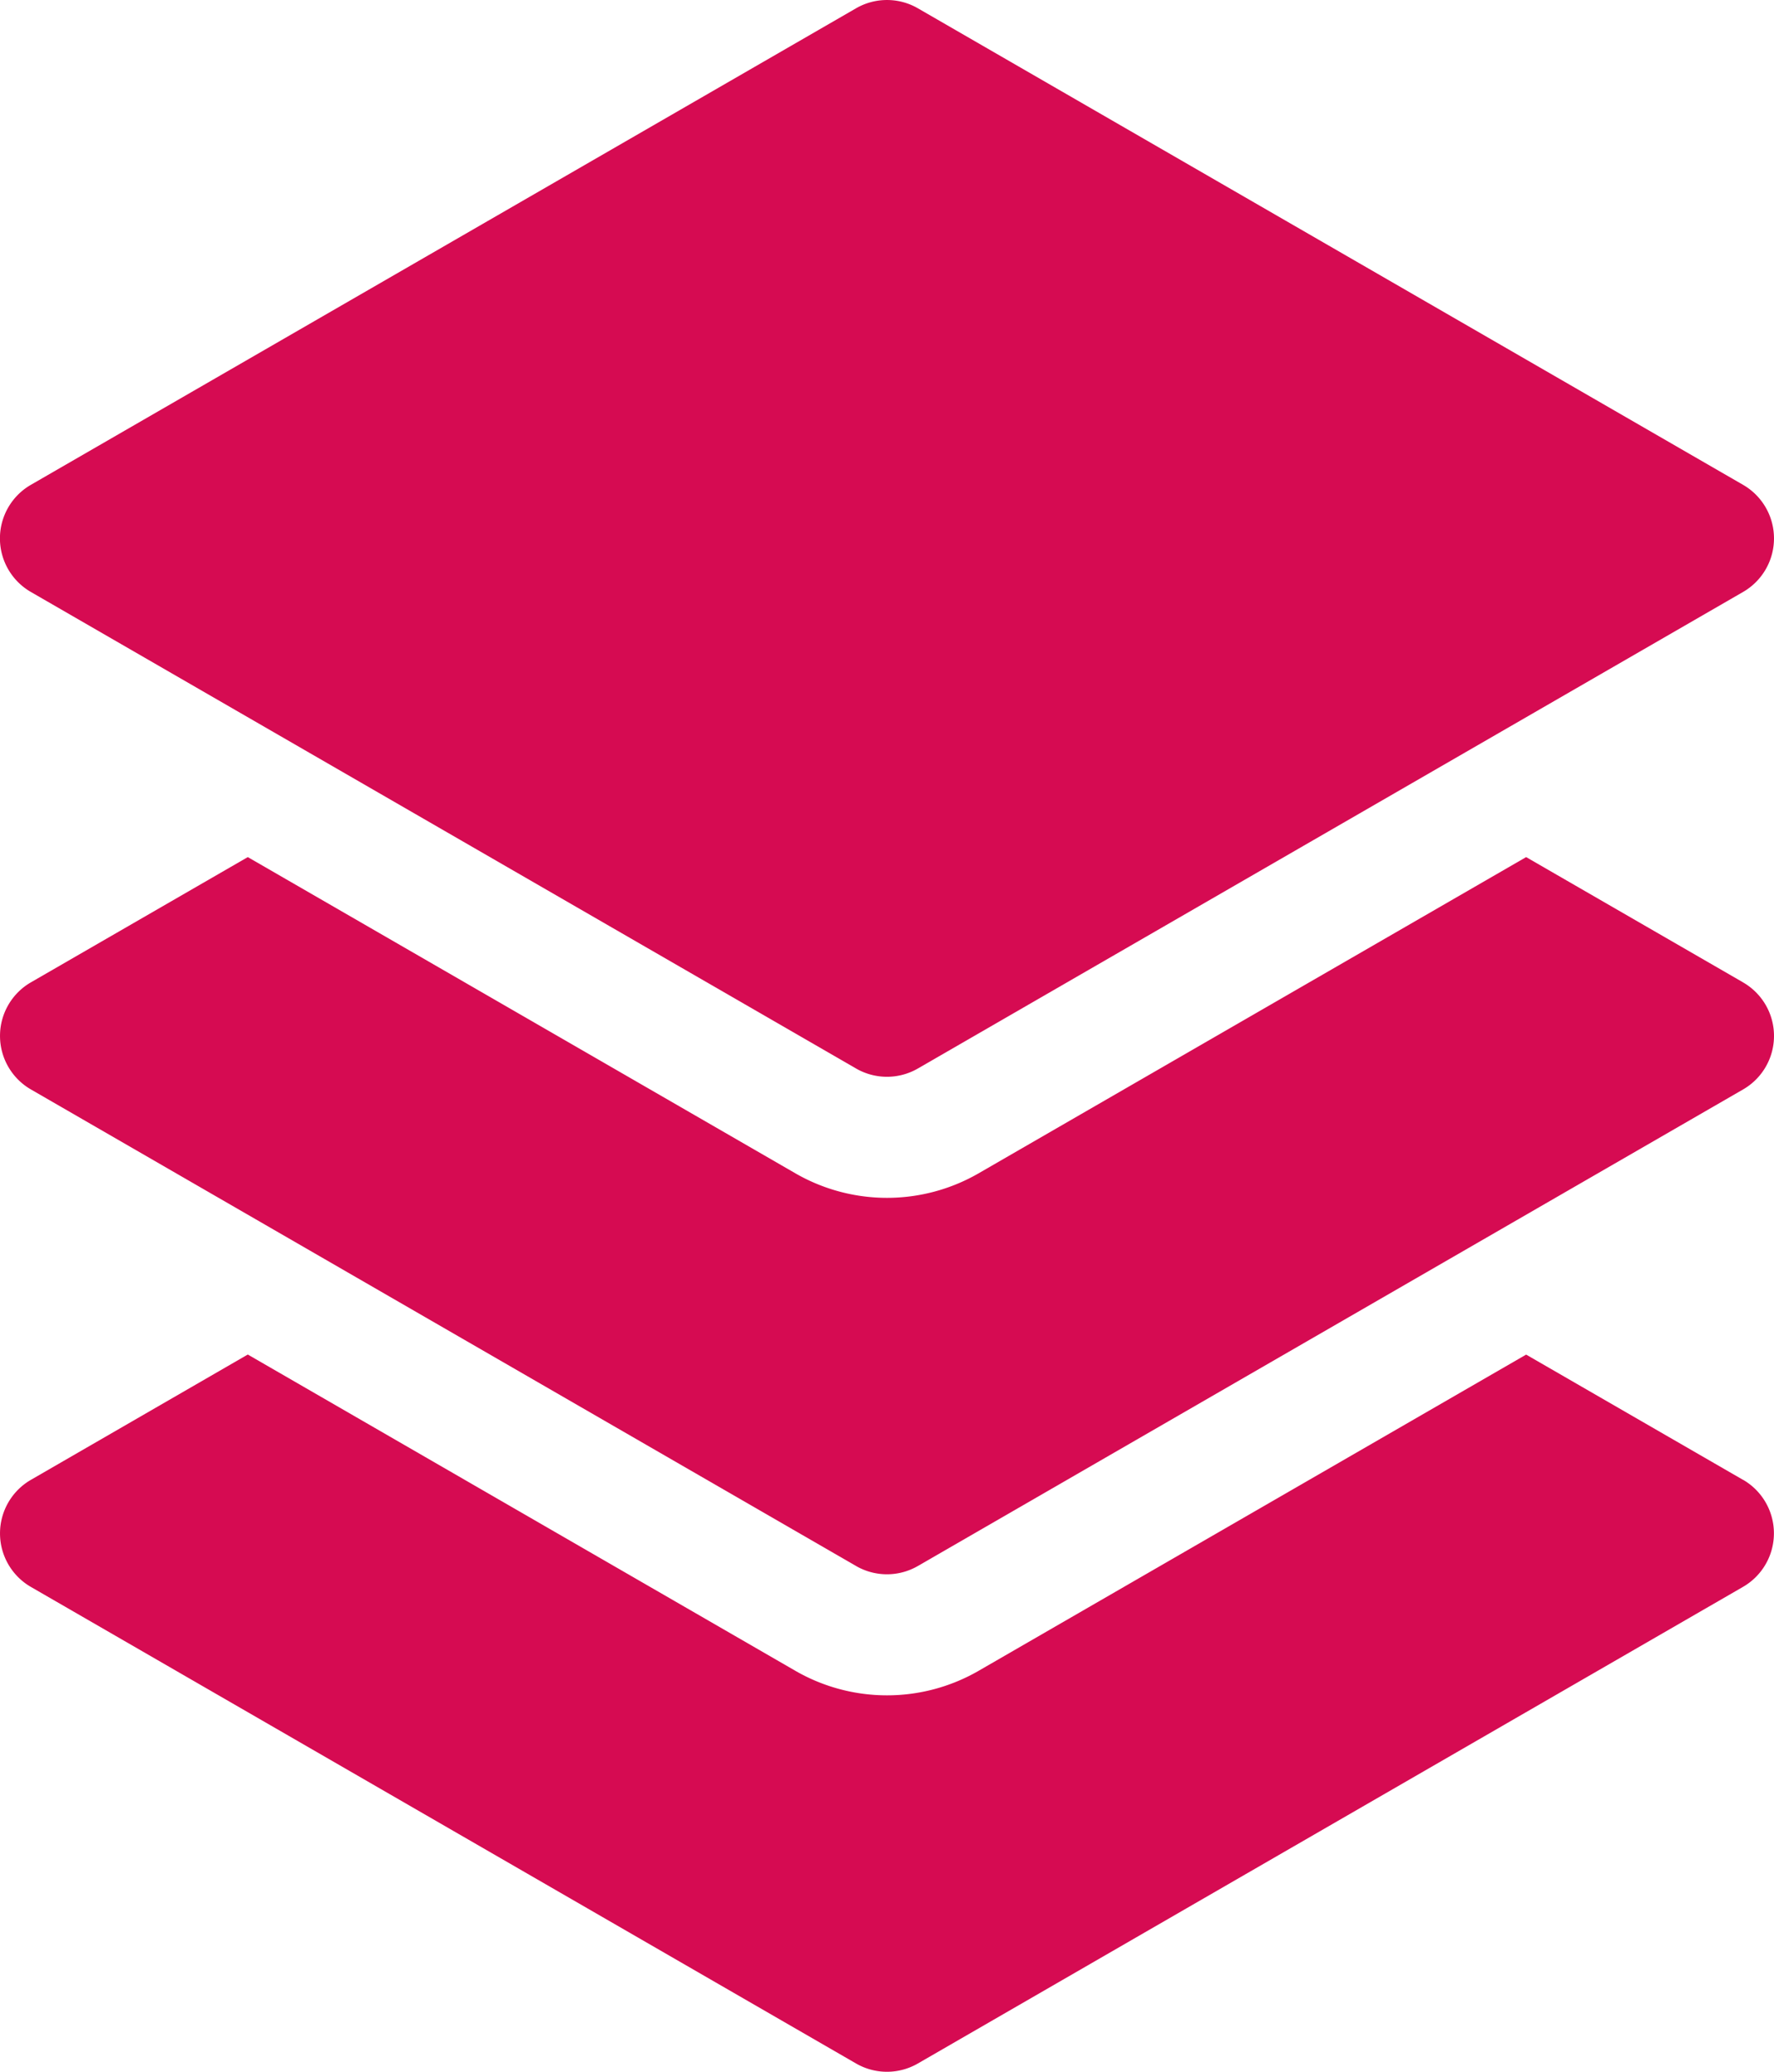 <svg id="Livello_1" data-name="Livello 1" xmlns="http://www.w3.org/2000/svg" width="25.251" height="29.479" viewBox="0 0 25.251 29.479"><defs><style>.cls-1{fill:#d60b52;}</style></defs><title>k-layer</title><path class="cls-1" d="M2.814,8.683,14.56,15.464a.88.88,0,0,0,.88,0L27.186,8.683a.88.88,0,0,0,0-1.524L15.44.378a.88.88,0,0,0-.88,0L2.814,7.159a.88.88,0,0,0,0,1.524Z" transform="translate(-2.375 -0.26)"/><path class="cls-1" d="M27.185,14.238l-3.087-1.782-7.796,4.501a2.611,2.611,0,0,1-2.603,0L5.902,12.456,2.815,14.238a.88.88,0,0,0,0,1.524L14.56,22.543a.88.88,0,0,0,.88,0l11.746-6.781a.879.879,0,0,0,0-1.523Z" transform="translate(-2.375 -0.26)"/><path class="cls-1" d="M27.185,21.317l-3.087-1.782-7.796,4.501a2.611,2.611,0,0,1-2.603,0L5.902,19.534,2.815,21.317a.88.88,0,0,0,0,1.524L14.56,29.622a.88.88,0,0,0,.88,0L27.185,22.84a.88.88,0,0,0,0-1.524Z" transform="translate(-2.375 -0.26)"/></svg>